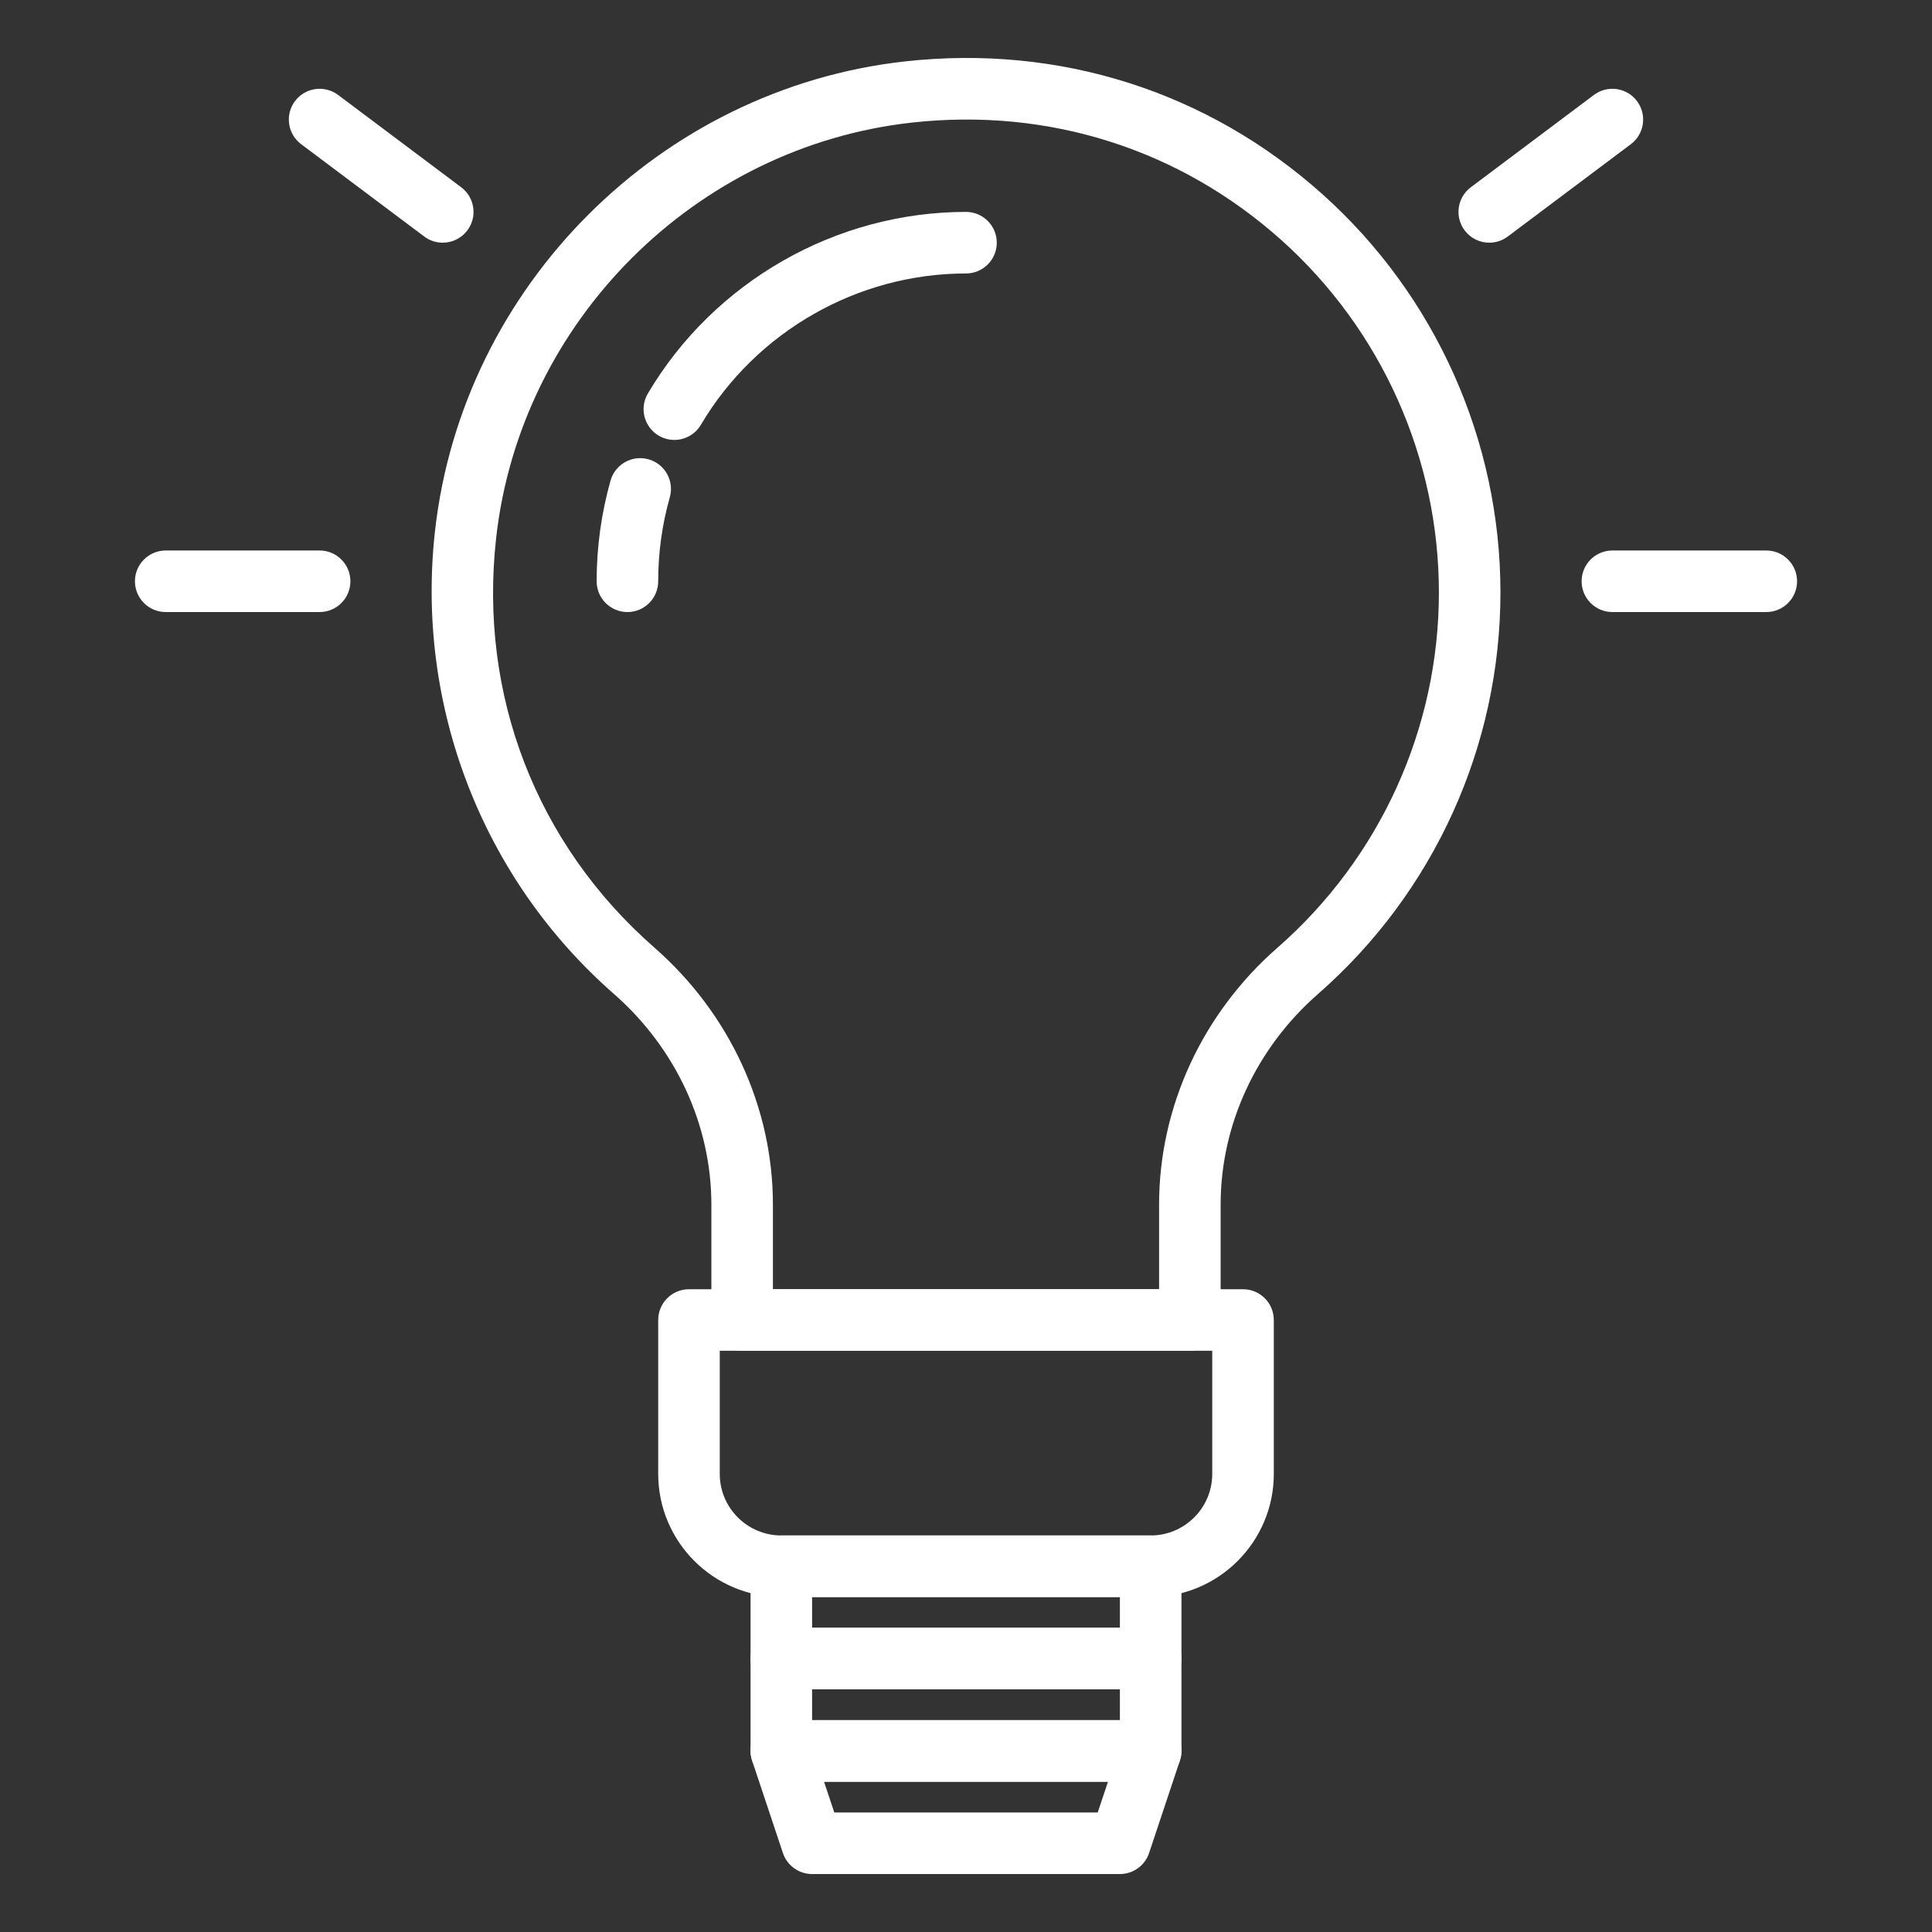 <?xml version="1.0"?>
<svg xmlns="http://www.w3.org/2000/svg" xmlns:xlink="http://www.w3.org/1999/xlink" xmlns:svgjs="http://svgjs.com/svgjs" version="1.1" width="512" height="512" x="0" y="0" viewBox="0 0 201.392 201.392" style="enable-background:new 0 0 512 512" xml:space="preserve" class=""><rect x="0" y="0" width="201.392" height="201.392" fill="#333333" stroke="none"/><g transform="matrix(0.94,0,0,0.94,6.042,6.042)">
<g xmlns="http://www.w3.org/2000/svg">
	<g>
		<path d="M140.214,15.101c-12.723-11.39-29.153-16.616-46.278-14.72C66.773,3.393,44.851,25.295,41.811,52.46    c-2.169,19.364,5.246,38.552,19.835,51.328c6.871,6.019,10.813,14.534,10.813,23.361v12.803c0,1.884,1.529,3.413,3.413,3.413    h49.649c1.884,0,3.413-1.529,3.413-3.417v-12.803c0-8.83,3.934-17.338,10.795-23.342c12.86-11.252,20.234-27.484,20.234-44.532    C159.963,42.437,152.765,26.338,140.214,15.101z M135.232,98.67c-8.341,7.299-13.124,17.679-13.124,28.479v9.39H79.286h-0.002    v-9.387c0-10.793-4.789-21.18-13.143-28.496C53.042,87.182,46.646,70.622,48.593,53.223C51.281,29.2,70.667,9.832,94.689,7.168    c15.159-1.683,29.713,2.942,40.972,13.022c11.107,9.943,17.476,24.189,17.476,39.084C153.137,74.353,146.611,88.713,135.232,98.67    z" fill="#ffffff" data-original="#000000" style="" class=""/>
	</g>
</g>
<g xmlns="http://www.w3.org/2000/svg">
	<g>
		<path d="M131.416,136.539h-61.44c-1.884,0-3.413,1.529-3.413,3.413v17.068c0,7.528,6.123,13.652,13.652,13.652h40.965    c7.526,0,13.65-6.124,13.65-13.652v-17.068C134.829,138.068,133.3,136.539,131.416,136.539z M128.003,157.02    c0,3.763-3.062,6.825-6.823,6.825H80.214c-3.763,0-6.825-3.062-6.825-6.825v-13.655h54.613V157.02z" fill="#ffffff" data-original="#000000" style="" class=""/>
	</g>
</g>
<g xmlns="http://www.w3.org/2000/svg">
	<g>
		<path d="M65.494,44.507c-1.814-0.514-3.7,0.539-4.215,2.354c-1.022,3.618-1.543,7.378-1.543,11.172    c0,1.884,1.529,3.413,3.413,3.413c1.884,0,3.413-1.529,3.413-3.413c0-3.166,0.433-6.298,1.287-9.312    C68.363,46.906,67.308,45.02,65.494,44.507z" fill="#ffffff" data-original="#000000" style="" class=""/>
	</g>
</g>
<g xmlns="http://www.w3.org/2000/svg">
	<g>
		<path d="M100.696,17.072c-14.413,0-27.93,7.716-35.279,20.135c-0.961,1.621-0.422,3.715,1.2,4.675    c0.546,0.323,1.145,0.476,1.736,0.476c1.166,0,2.302-0.599,2.941-1.676c6.124-10.351,17.391-16.783,29.402-16.783    c1.884,0,3.413-1.529,3.413-3.413S102.58,17.072,100.696,17.072z" fill="#ffffff" data-original="#000000" style="" class=""/>
	</g>
</g>
<g xmlns="http://www.w3.org/2000/svg">
	<g>
		<path d="M123.944,185.742c-0.642-0.891-1.671-1.418-2.768-1.418h-40.96c-1.097,0-2.126,0.527-2.768,1.418    c-0.642,0.891-0.816,2.034-0.469,3.075l3.413,10.24c0.464,1.394,1.768,2.335,3.238,2.335h34.133c1.469,0,2.773-0.94,3.238-2.335    l3.413-10.24C124.762,187.776,124.586,186.633,123.944,185.742z M115.302,194.565H86.089l-1.138-3.413h31.49L115.302,194.565z" fill="#ffffff" data-original="#000000" style="" class=""/>
	</g>
</g>
<g xmlns="http://www.w3.org/2000/svg">
	<g>
		<path d="M121.176,174.085h-40.96c-1.884,0-3.413,1.529-3.413,3.413v10.24c0,1.884,1.529,3.413,3.413,3.413h40.96    c1.884,0,3.413-1.529,3.413-3.413v-10.24C124.589,175.615,123.06,174.085,121.176,174.085z M117.763,184.325H83.629v-3.413h34.133    V184.325z" fill="#ffffff" data-original="#000000" style="" class=""/>
	</g>
</g>
<g xmlns="http://www.w3.org/2000/svg">
	<g>
		<path d="M121.176,163.845h-40.96c-1.884,0-3.413,1.529-3.413,3.413v10.24c0,1.884,1.529,3.413,3.413,3.413h40.96    c1.884,0,3.413-1.529,3.413-3.413v-10.24C124.589,165.375,123.06,163.845,121.176,163.845z M117.763,174.085H83.629v-3.413h34.133    V174.085z" fill="#ffffff" data-original="#000000" style="" class=""/>
	</g>
</g>
<g xmlns="http://www.w3.org/2000/svg">
	<g>
		<path d="M189.443,54.619h-17.067c-1.884,0-3.413,1.529-3.413,3.413s1.529,3.413,3.413,3.413h17.067    c1.884,0,3.413-1.529,3.413-3.413S191.327,54.619,189.443,54.619z" fill="#ffffff" data-original="#000000" style="" class=""/>
	</g>
</g>
<g xmlns="http://www.w3.org/2000/svg">
	<g>
		<path d="M175.105,4.784c-1.128-1.507-3.265-1.812-4.779-0.683l-13.653,10.24c-1.507,1.13-1.813,3.27-0.681,4.779    c0.671,0.894,1.696,1.365,2.734,1.365c0.712,0,1.43-0.224,2.045-0.683l13.653-10.24C175.931,8.433,176.236,6.293,175.105,4.784z" fill="#ffffff" data-original="#000000" style="" class=""/>
	</g>
</g>
<g xmlns="http://www.w3.org/2000/svg">
	<g>
		<path d="M29.016,54.619H11.949c-1.884,0-3.413,1.529-3.413,3.413s1.529,3.413,3.413,3.413h17.067c1.884,0,3.413-1.529,3.413-3.413    S30.9,54.619,29.016,54.619z" fill="#ffffff" data-original="#000000" style="" class=""/>
	</g>
</g>
<g xmlns="http://www.w3.org/2000/svg">
	<g>
		<path d="M44.719,14.341L31.066,4.101c-1.512-1.13-3.649-0.823-4.779,0.683c-1.132,1.507-0.828,3.647,0.681,4.779l13.653,10.24    c0.614,0.461,1.333,0.683,2.045,0.683c1.038,0,2.063-0.473,2.734-1.365C46.532,17.613,46.228,15.473,44.719,14.341z" fill="#ffffff" data-original="#000000" style="" class=""/>
	</g>
</g>
<g xmlns="http://www.w3.org/2000/svg">
</g>
<g xmlns="http://www.w3.org/2000/svg">
</g>
<g xmlns="http://www.w3.org/2000/svg">
</g>
<g xmlns="http://www.w3.org/2000/svg">
</g>
<g xmlns="http://www.w3.org/2000/svg">
</g>
<g xmlns="http://www.w3.org/2000/svg">
</g>
<g xmlns="http://www.w3.org/2000/svg">
</g>
<g xmlns="http://www.w3.org/2000/svg">
</g>
<g xmlns="http://www.w3.org/2000/svg">
</g>
<g xmlns="http://www.w3.org/2000/svg">
</g>
<g xmlns="http://www.w3.org/2000/svg">
</g>
<g xmlns="http://www.w3.org/2000/svg">
</g>
<g xmlns="http://www.w3.org/2000/svg">
</g>
<g xmlns="http://www.w3.org/2000/svg">
</g>
<g xmlns="http://www.w3.org/2000/svg">
</g>
</g></svg>
